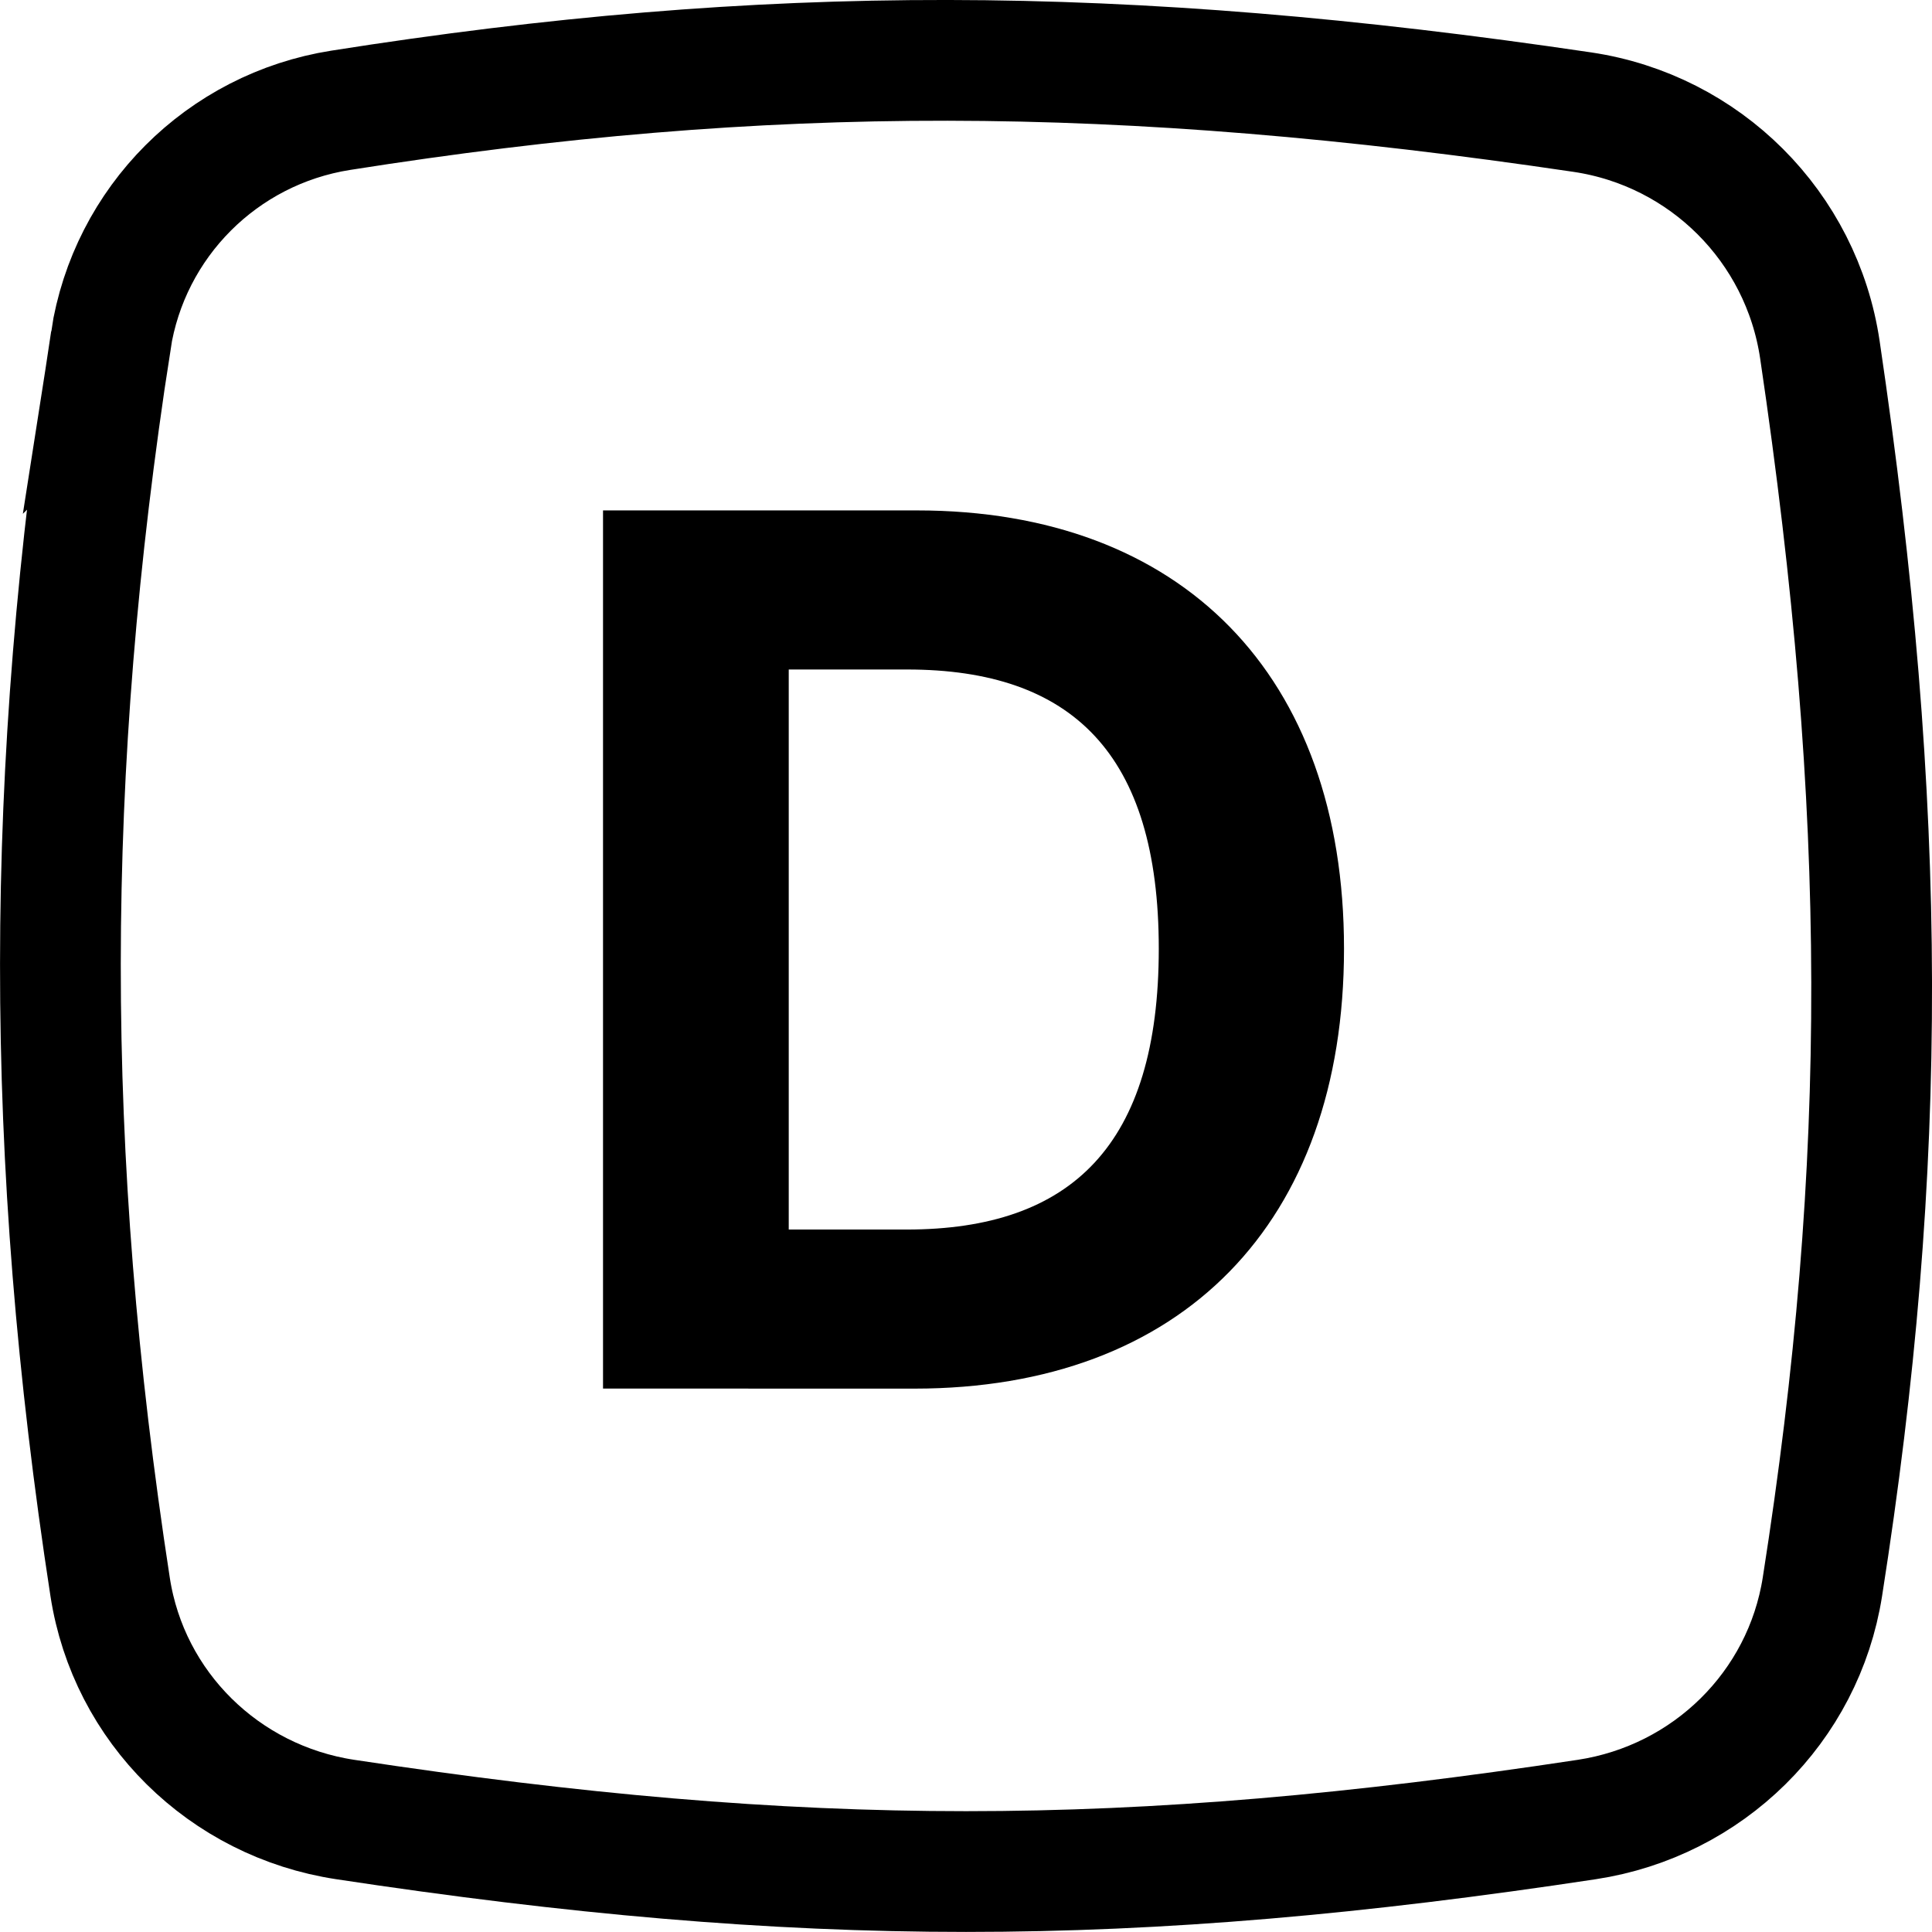 <svg fill="none" height="32" viewBox="0 0 32 32" width="32" xmlns="http://www.w3.org/2000/svg" xmlns:xlink="http://www.w3.org/1999/xlink"><clipPath id="a"><path d="m0 0h32v32h-32z"/></clipPath><g clip-path="url(#a)"><path d="m1.835 5.64c.304-1.963 1.843-3.503 3.807-3.813 7.044-1.112 12.911-1.104 20.565.03 2.036.302 3.634 1.899 3.936 3.935 1.13 7.627 1.142 13.48.042 20.49-.313 1.993-1.895 3.55-3.903 3.855-7.584 1.149-12.979 1.149-20.563 0-2.009-.304-3.589-1.861-3.895-3.853-1.102-7.155-1.098-13.485.012-20.645z" stroke="#000" stroke-width="2"/><path d="m15.145 23c4.432 0 7.116-2.741 7.116-7.287 0-4.531-2.685-7.259-7.074-7.259h-5.199v14.545zm-2.081-2.635v-9.276h1.96c2.727 0 4.169 1.392 4.169 4.624 0 3.246-1.442 4.652-4.176 4.652z" fill="#000"/></g></svg>